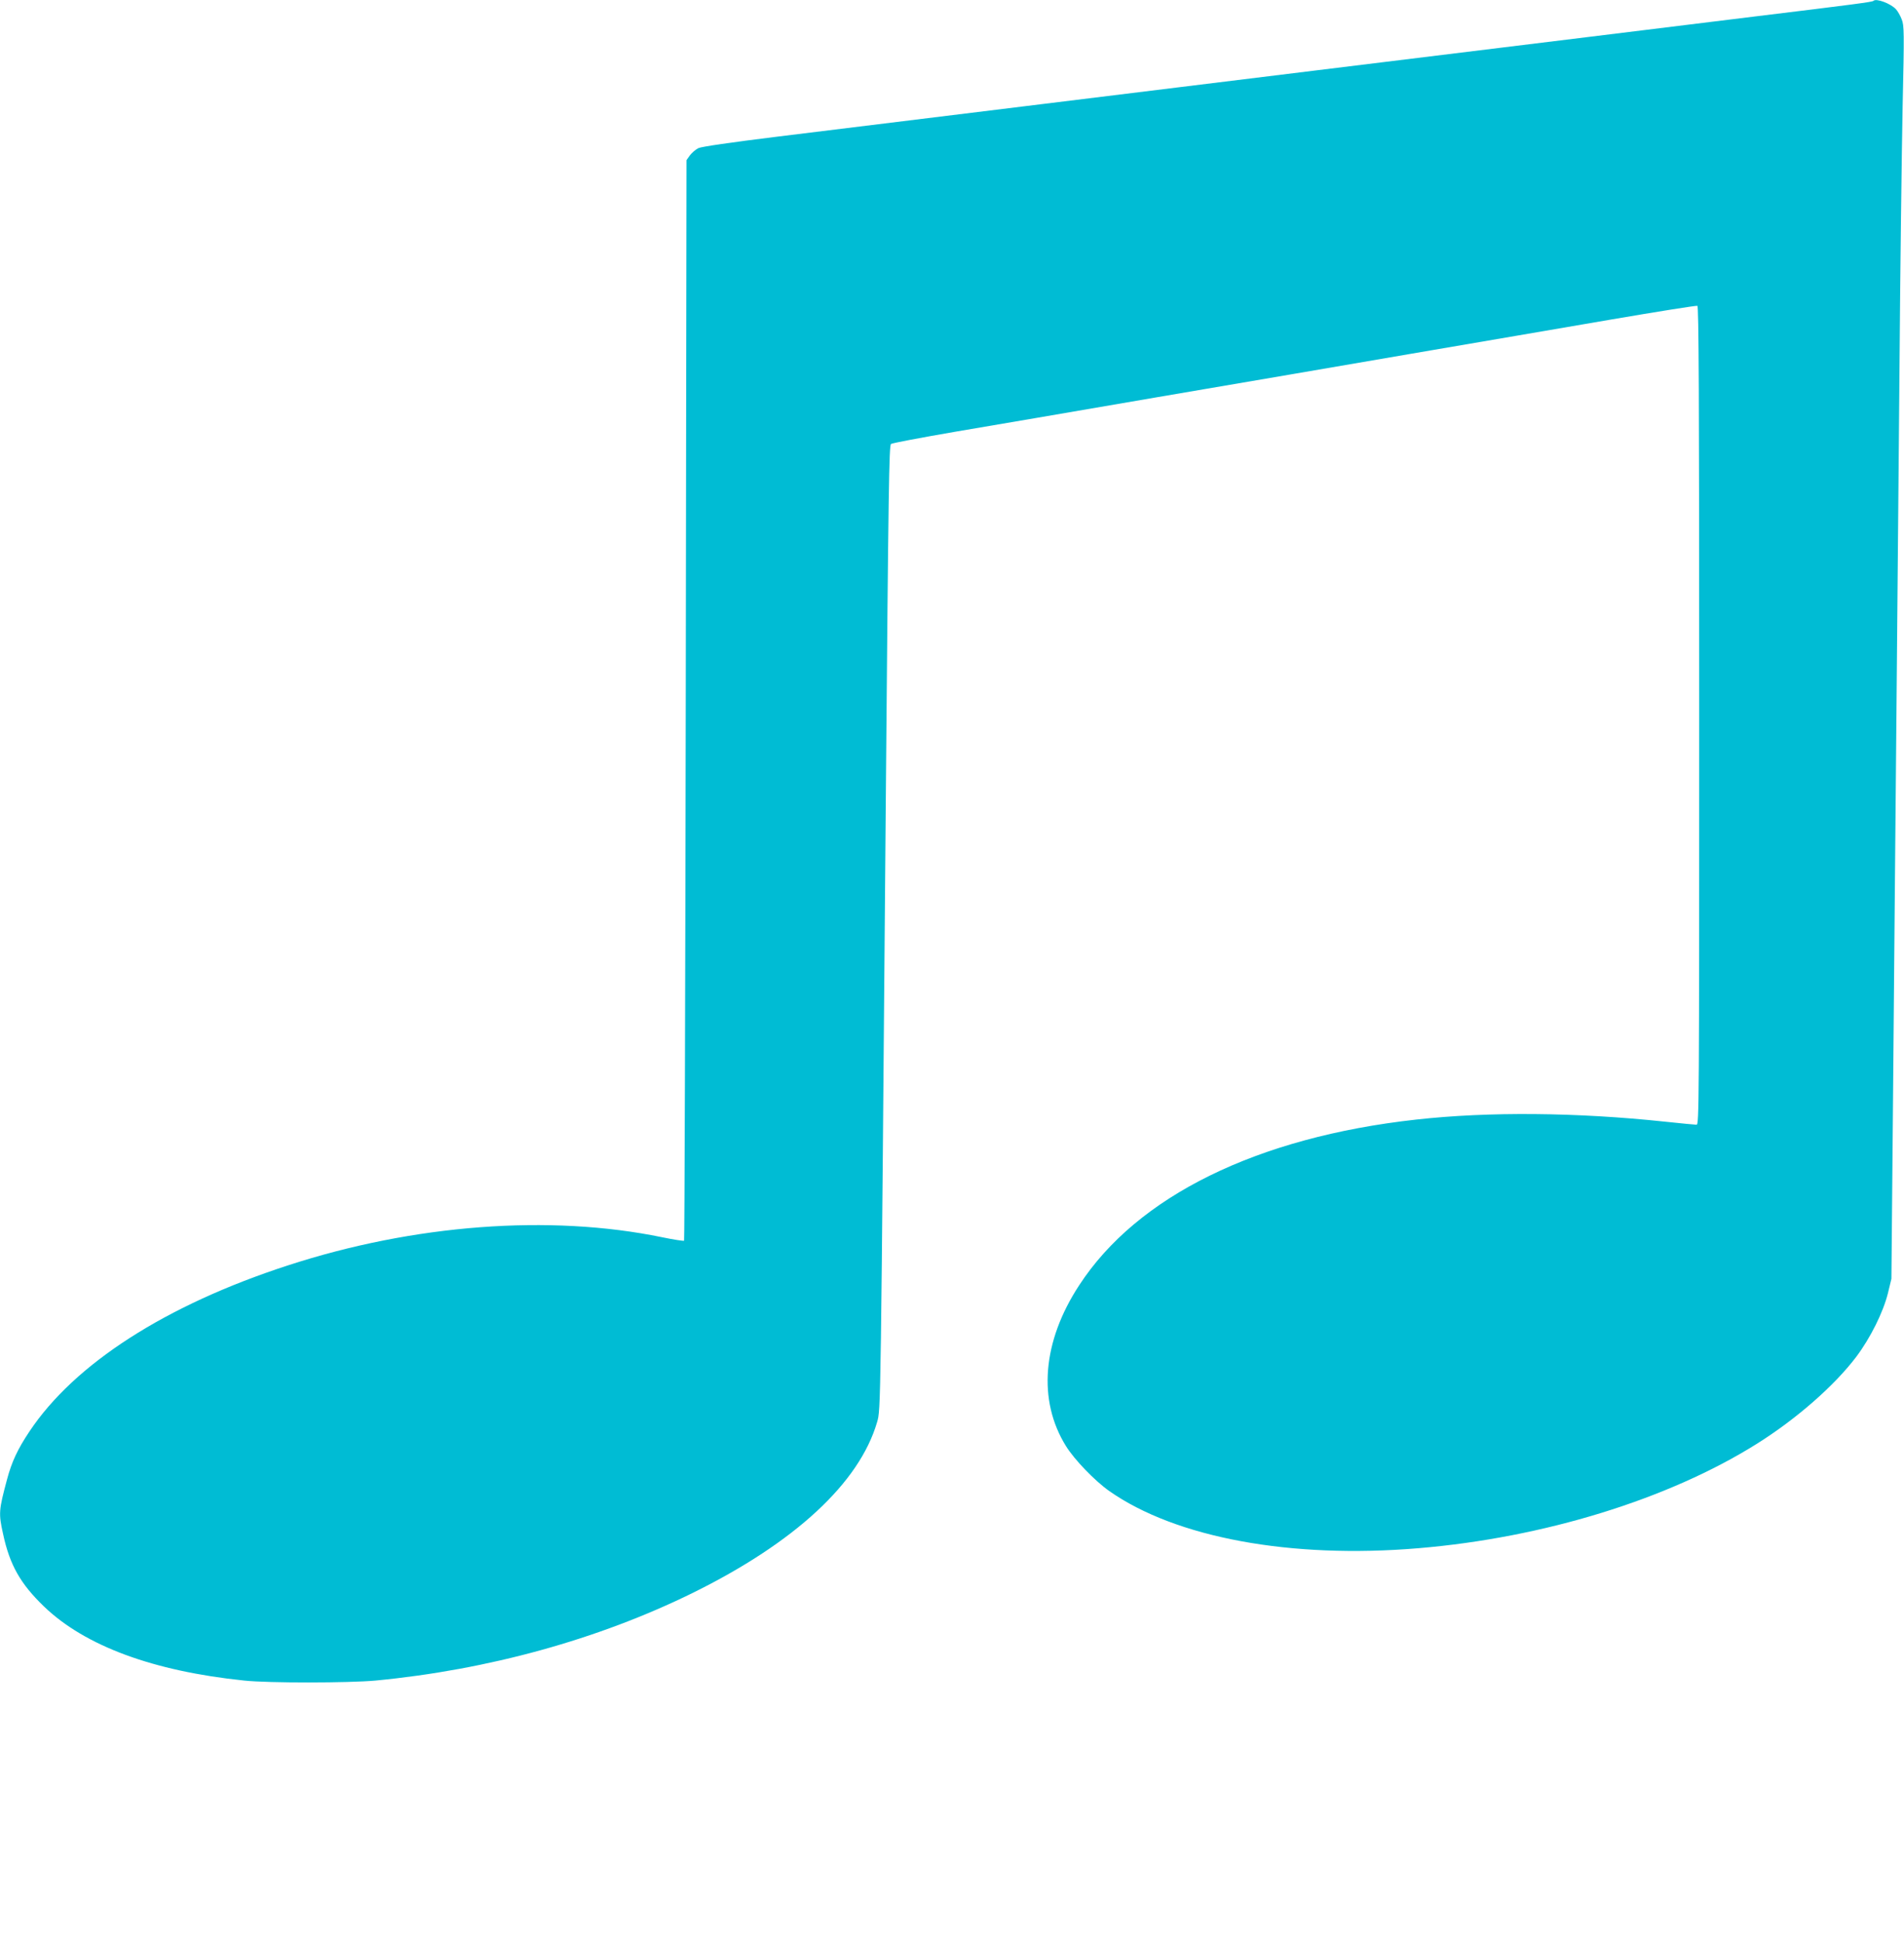 <?xml version="1.0" standalone="no"?>
<!DOCTYPE svg PUBLIC "-//W3C//DTD SVG 20010904//EN"
 "http://www.w3.org/TR/2001/REC-SVG-20010904/DTD/svg10.dtd">
<svg version="1.0" xmlns="http://www.w3.org/2000/svg"
 width="1255pt" height="1280pt" viewBox="0 0 1255 1280"
 preserveAspectRatio="xMidYMid meet">
<g transform="translate(0,1280) scale(0.1,-0.1)"
fill="#00bcd4" stroke="none">
<path d="M12348 12794 c-8 -7 -110 -21 -793 -104 -319 -39 -816 -100 -1105
-136 -528 -65 -807 -99 -1785 -219 -291 -36 -694 -85 -895 -110 -201 -25 -603
-74 -895 -110 -1073 -132 -1270 -156 -1749 -215 -316 -39 -501 -66 -523 -76
-18 -9 -43 -31 -56 -48 l-22 -31 -5 -3557 c-3 -1956 -8 -3559 -11 -3562 -3 -3
-69 7 -146 23 -738 152 -1635 85 -2466 -186 -804 -261 -1406 -648 -1703 -1094
-77 -115 -117 -200 -148 -317 -54 -202 -56 -222 -26 -357 44 -206 115 -330
271 -480 270 -259 719 -425 1319 -487 159 -17 691 -16 865 0 743 71 1467 271
2090 577 674 332 1099 725 1216 1125 25 87 24 20 58 4144 17 2015 21 2291 34
2301 8 6 194 41 414 79 219 37 817 139 1328 227 512 87 1272 217 1690 289 418
71 1010 173 1315 225 305 52 561 93 568 90 9 -3 12 -553 12 -2700 0 -2560 -1
-2695 -17 -2695 -10 0 -103 9 -207 20 -583 62 -1165 67 -1641 14 -1049 -116
-1840 -505 -2222 -1092 -243 -371 -274 -758 -87 -1059 56 -90 189 -228 285
-296 439 -308 1196 -448 2039 -377 824 69 1645 322 2227 686 261 163 515 385
659 576 93 124 177 293 208 418 l23 95 12 1340 c6 737 16 1801 21 2365 5 564
14 1581 20 2260 5 679 15 1472 21 1762 11 489 10 530 -6 570 -9 24 -26 54 -38
67 -35 38 -131 74 -149 55z"/>
</g>
</svg>
